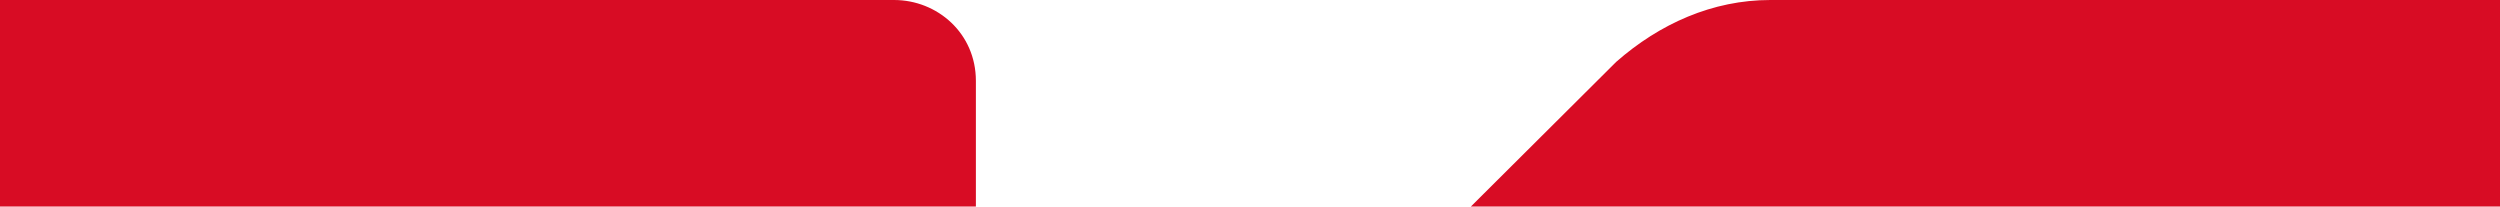 <svg width="1138" height="94" viewBox="0 0 1138 94" fill="none" xmlns="http://www.w3.org/2000/svg">
<g clip-path="url(#clip0_1360_7)">
<path d="M889.128 714.528L696.263 523.987V485.013L889.128 294.472H1138.98V0H805.846C779.546 0 755.438 10.826 735.713 28.148L444.223 318.29V36.809C444.223 15.157 426.69 0 406.965 0H-5.065V294.472H62.876C108.9 294.472 146.159 331.281 146.159 376.751V1009H444.223V688.545L737.904 978.687C755.438 996.009 781.738 1006.83 808.037 1006.83H1163.08V714.528H889.128Z" fill="#D80C24"/>
</g>
<defs>
<clipPath id="clip0_1360_7">
<rect width="1138" height="94" fill="white"/>
</clipPath>
</defs>
</svg>
